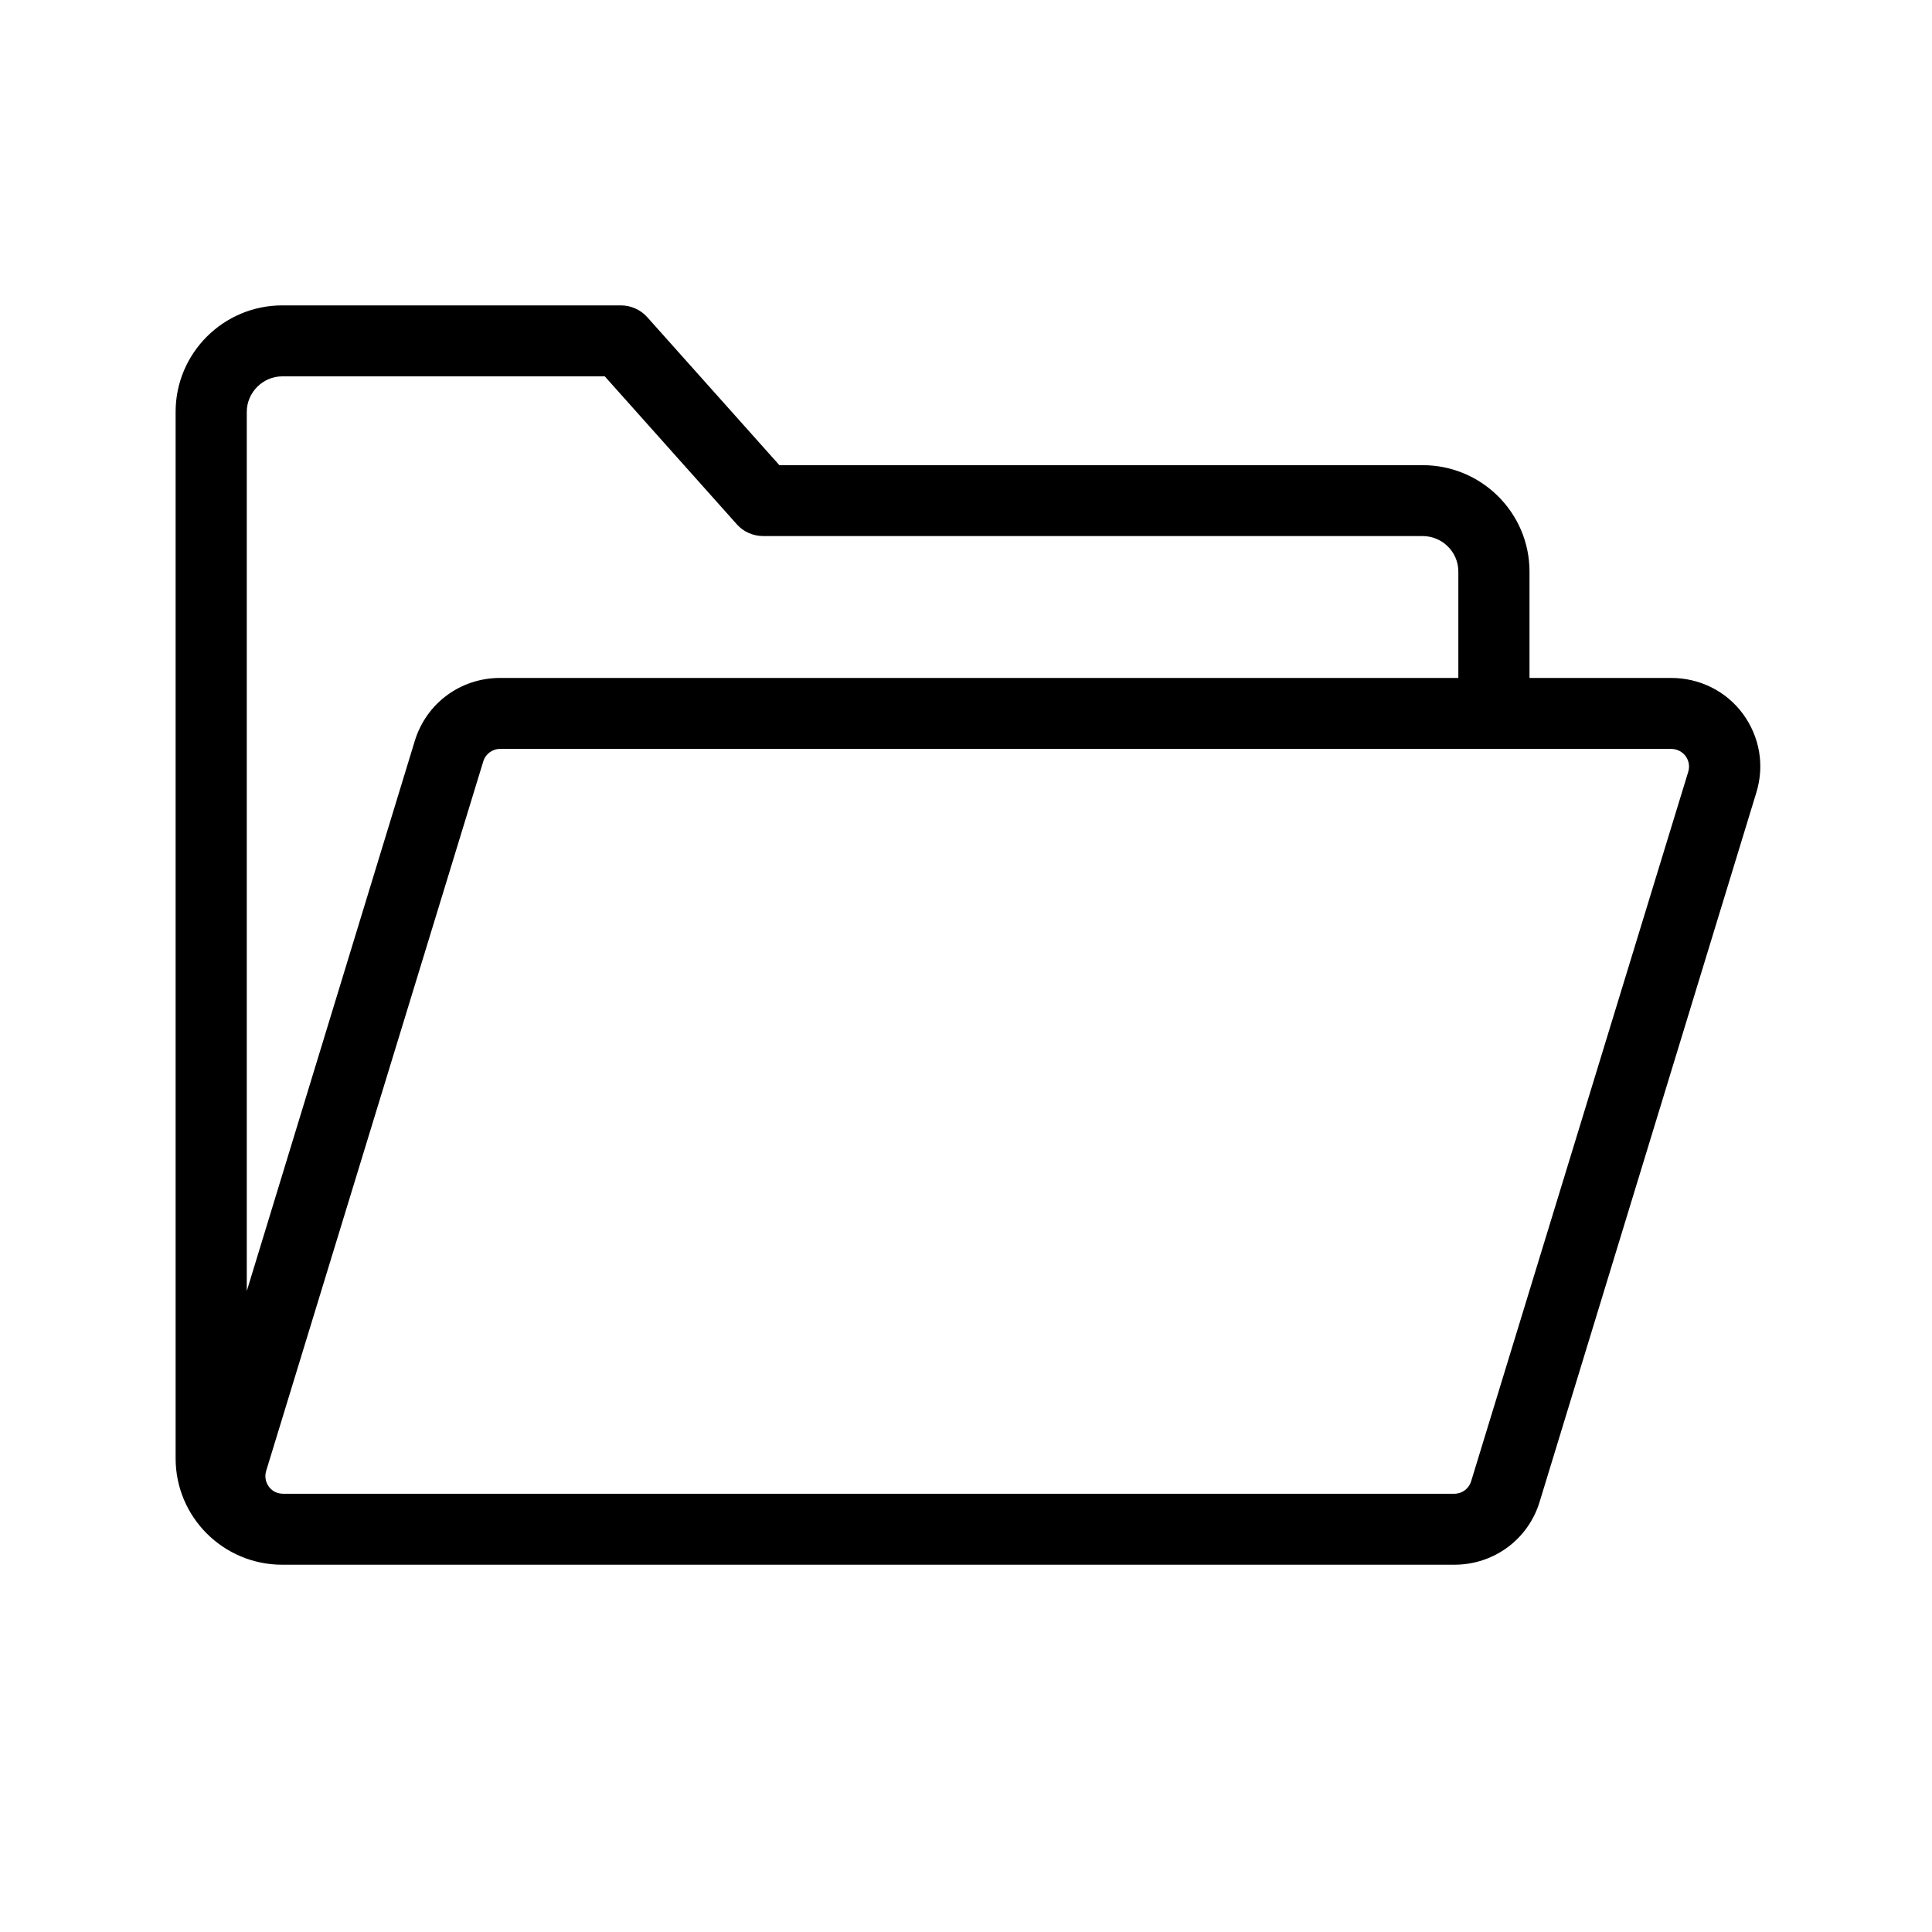 <svg xmlns="http://www.w3.org/2000/svg" xmlns:xlink="http://www.w3.org/1999/xlink" width="40" zoomAndPan="magnify" viewBox="0 0 30 30" height="40" preserveAspectRatio="xMidYMid meet" version="1.2"><defs><clipPath id="7399af039c"><path d="M 2.719 4.723 L 27.398 4.723 L 27.398 24.32 L 2.719 24.32 Z M 2.719 4.723 "/></clipPath></defs><g id="e4fe290b5a"><g clip-rule="nonzero" clip-path="url(#7399af039c)"><path style=" stroke:none;fill-rule:nonzero;fill:#000000;fill-opacity:1;" d="M 27.062 11.082 C 26.801 10.73 26.391 10.527 25.949 10.527 L 23.75 10.527 L 23.75 8.875 C 23.75 7.965 23.008 7.223 22.09 7.223 L 12.102 7.223 L 10.055 4.93 C 9.949 4.809 9.797 4.742 9.641 4.742 L 4.383 4.742 C 3.469 4.742 2.727 5.484 2.727 6.395 L 2.727 22.645 C 2.727 23.559 3.469 24.297 4.383 24.297 L 22.582 24.297 C 23.195 24.297 23.727 23.906 23.906 23.324 L 27.273 12.305 C 27.402 11.883 27.324 11.438 27.062 11.082 Z M 3.832 6.395 C 3.832 6.094 4.082 5.844 4.383 5.844 L 9.391 5.844 L 11.441 8.141 C 11.543 8.258 11.695 8.324 11.855 8.324 L 22.09 8.324 C 22.395 8.324 22.645 8.57 22.645 8.875 L 22.645 10.527 L 7.766 10.527 C 7.152 10.527 6.621 10.918 6.441 11.504 L 3.832 20.047 Z M 26.215 11.984 L 22.844 23 C 22.809 23.117 22.703 23.195 22.582 23.195 L 4.398 23.195 C 4.277 23.195 4.207 23.129 4.176 23.086 C 4.145 23.043 4.098 22.957 4.133 22.84 L 7.504 11.824 C 7.539 11.707 7.645 11.629 7.766 11.629 L 25.949 11.629 C 26.07 11.629 26.141 11.699 26.172 11.738 C 26.203 11.781 26.25 11.867 26.215 11.984 Z M 26.215 11.984 "/></g></g></svg>